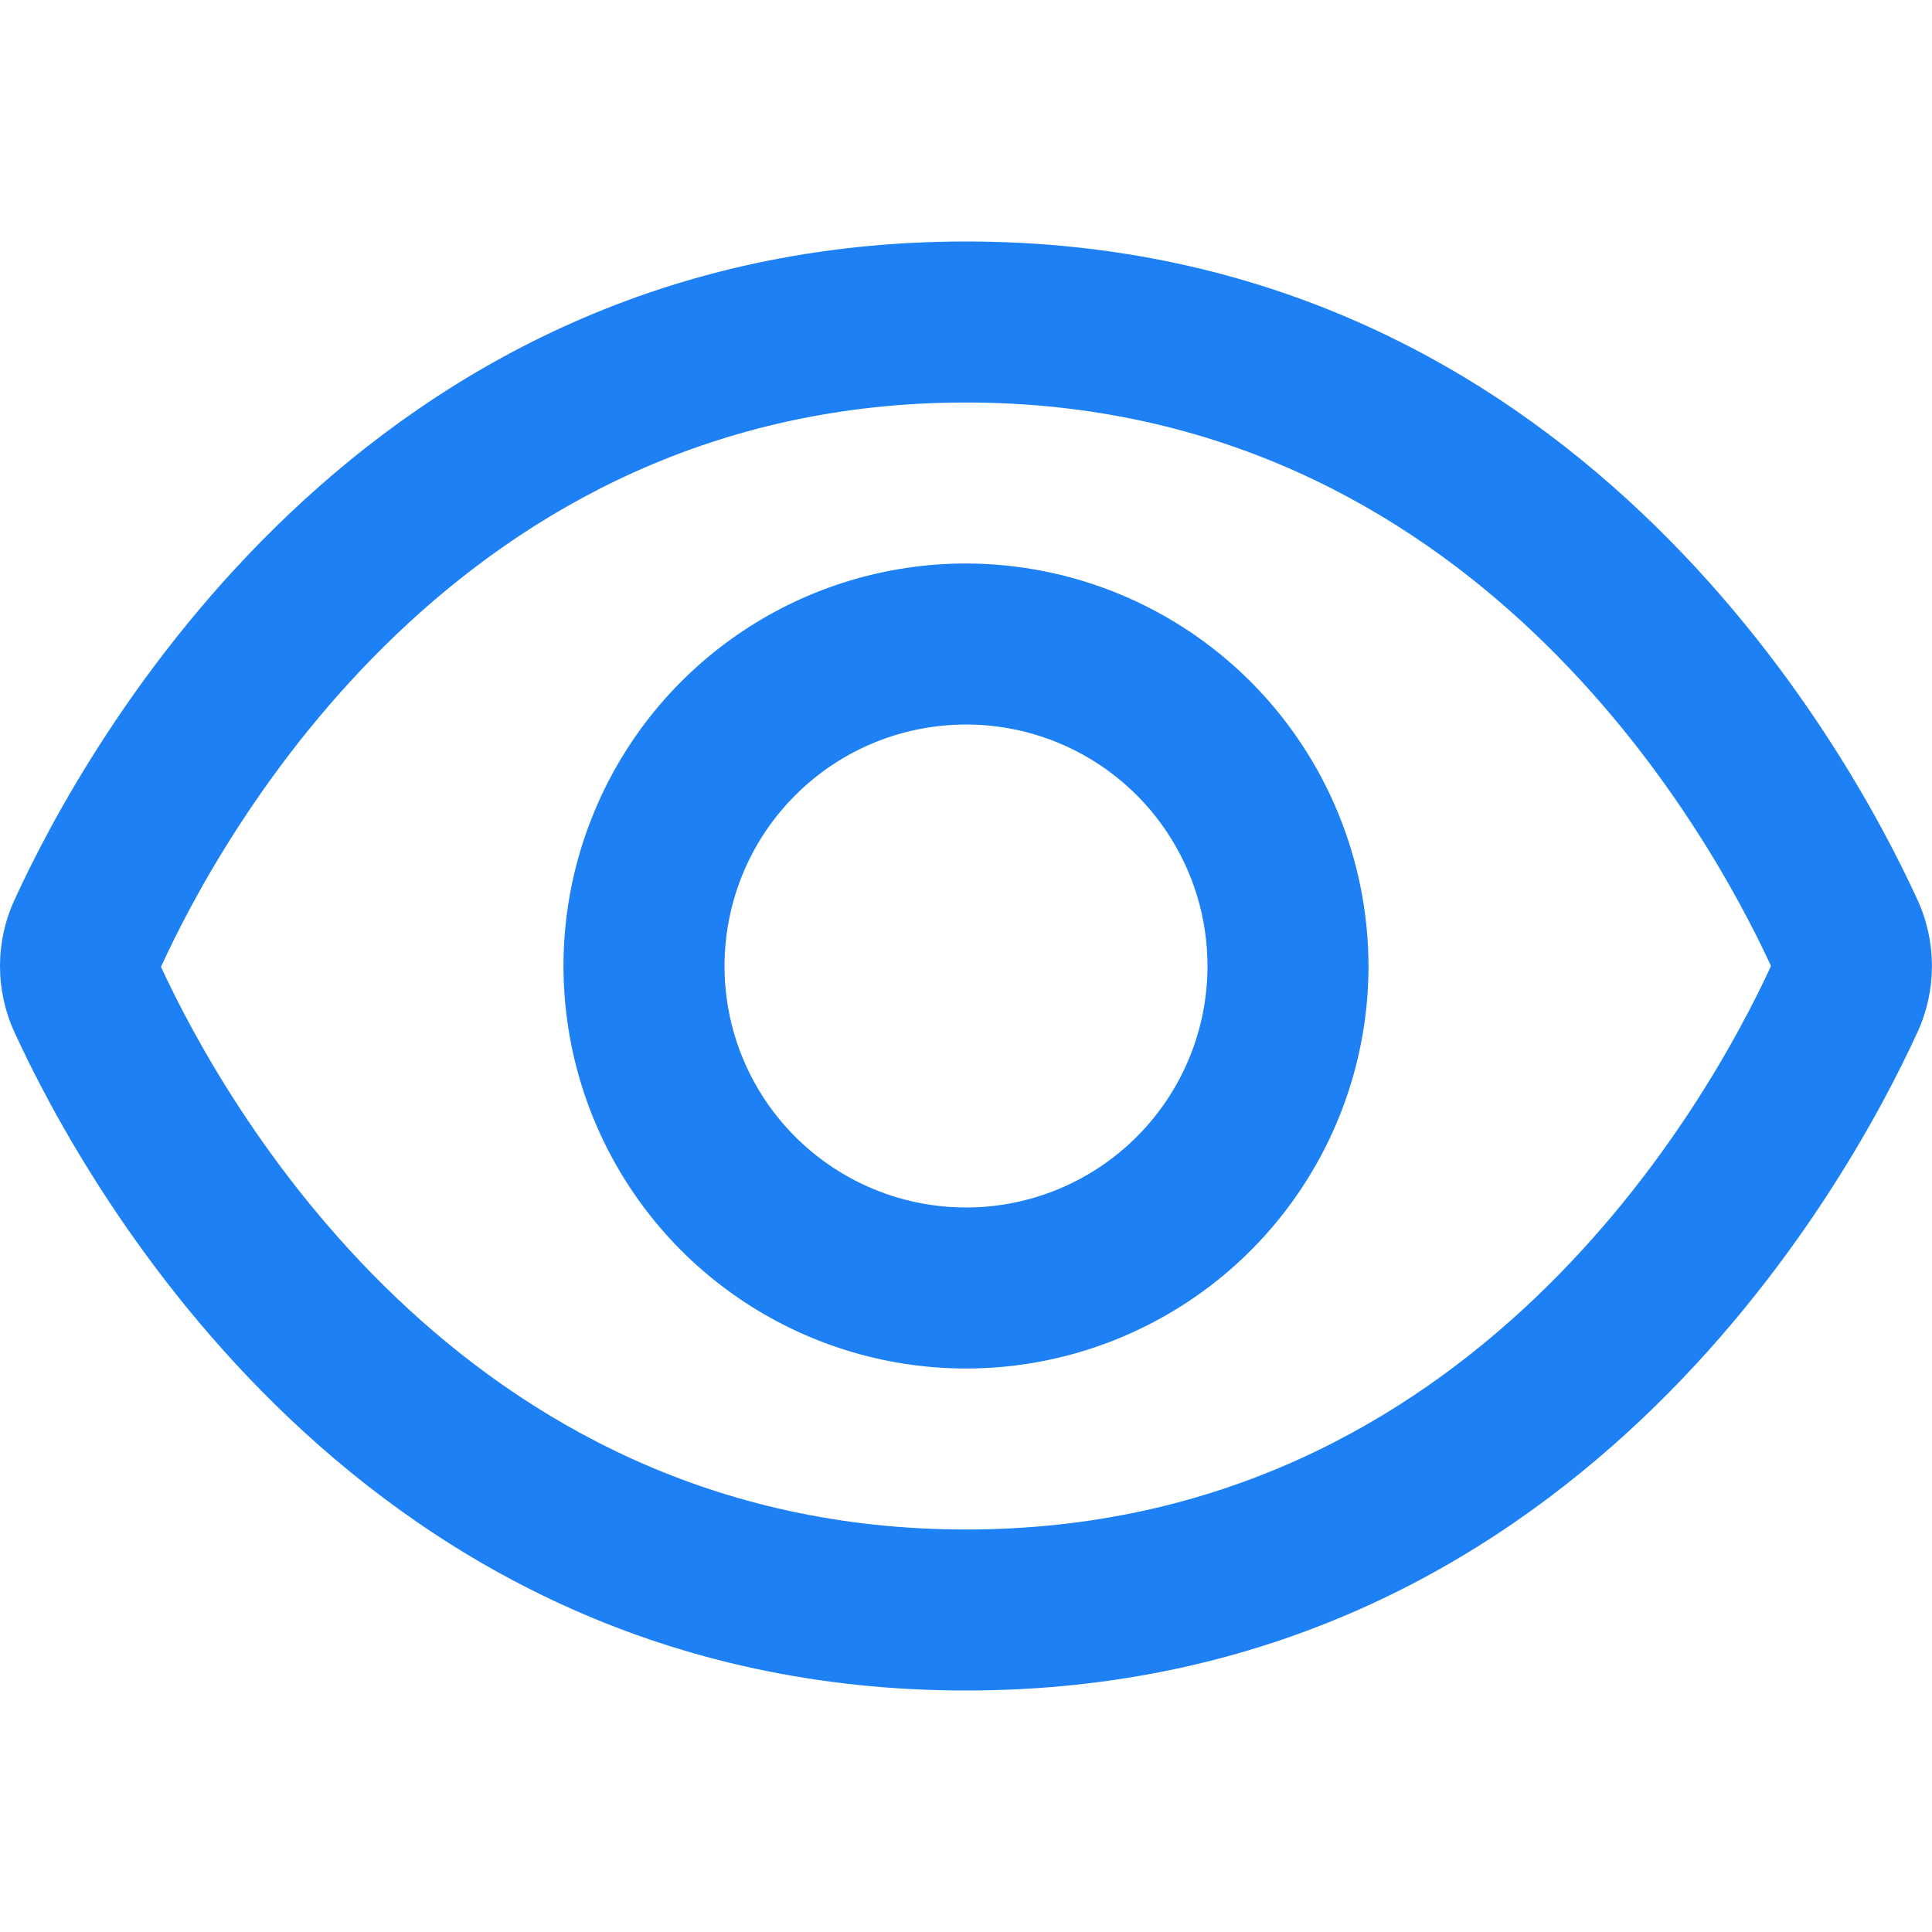 <?xml version="1.0" encoding="utf-8"?>
<svg xmlns="http://www.w3.org/2000/svg" fill="none" height="24" viewBox="0 0 24 24" width="24">
<path d="M23.821 11.181C22.943 9.261 19.5 3 12 3C4.5 3 1.057 9.261 0.179 11.181C0.061 11.438 0 11.718 0 12.001C0 12.284 0.061 12.564 0.179 12.821C1.057 14.739 4.5 21 12 21C19.5 21 22.943 14.739 23.821 12.819C23.939 12.562 23.999 12.283 23.999 12C23.999 11.717 23.939 11.438 23.821 11.181ZM12 19C5.693 19 2.75 13.634 2 12.011C2.75 10.366 5.693 5 12 5C18.292 5 21.236 10.343 22 12C21.236 13.657 18.292 19 12 19Z" fill="#1D80F5"/>
<path d="M12 7C11.011 7 10.044 7.293 9.222 7.843C8.4 8.392 7.759 9.173 7.381 10.087C7.002 11 6.903 12.005 7.096 12.975C7.289 13.945 7.765 14.836 8.464 15.536C9.164 16.235 10.055 16.711 11.025 16.904C11.995 17.097 13 16.998 13.913 16.619C14.827 16.241 15.608 15.6 16.157 14.778C16.707 13.956 17 12.989 17 12C16.998 10.674 16.471 9.404 15.534 8.466C14.596 7.529 13.326 7.002 12 7ZM12 15C11.407 15 10.827 14.824 10.333 14.494C9.84 14.165 9.455 13.696 9.228 13.148C9.001 12.6 8.942 11.997 9.058 11.415C9.173 10.833 9.459 10.298 9.879 9.879C10.298 9.459 10.833 9.173 11.415 9.058C11.997 8.942 12.6 9.001 13.148 9.228C13.696 9.455 14.165 9.84 14.494 10.333C14.824 10.827 15 11.407 15 12C15 12.796 14.684 13.559 14.121 14.121C13.559 14.684 12.796 15 12 15Z" fill="#1D80F5"/>
</svg>
